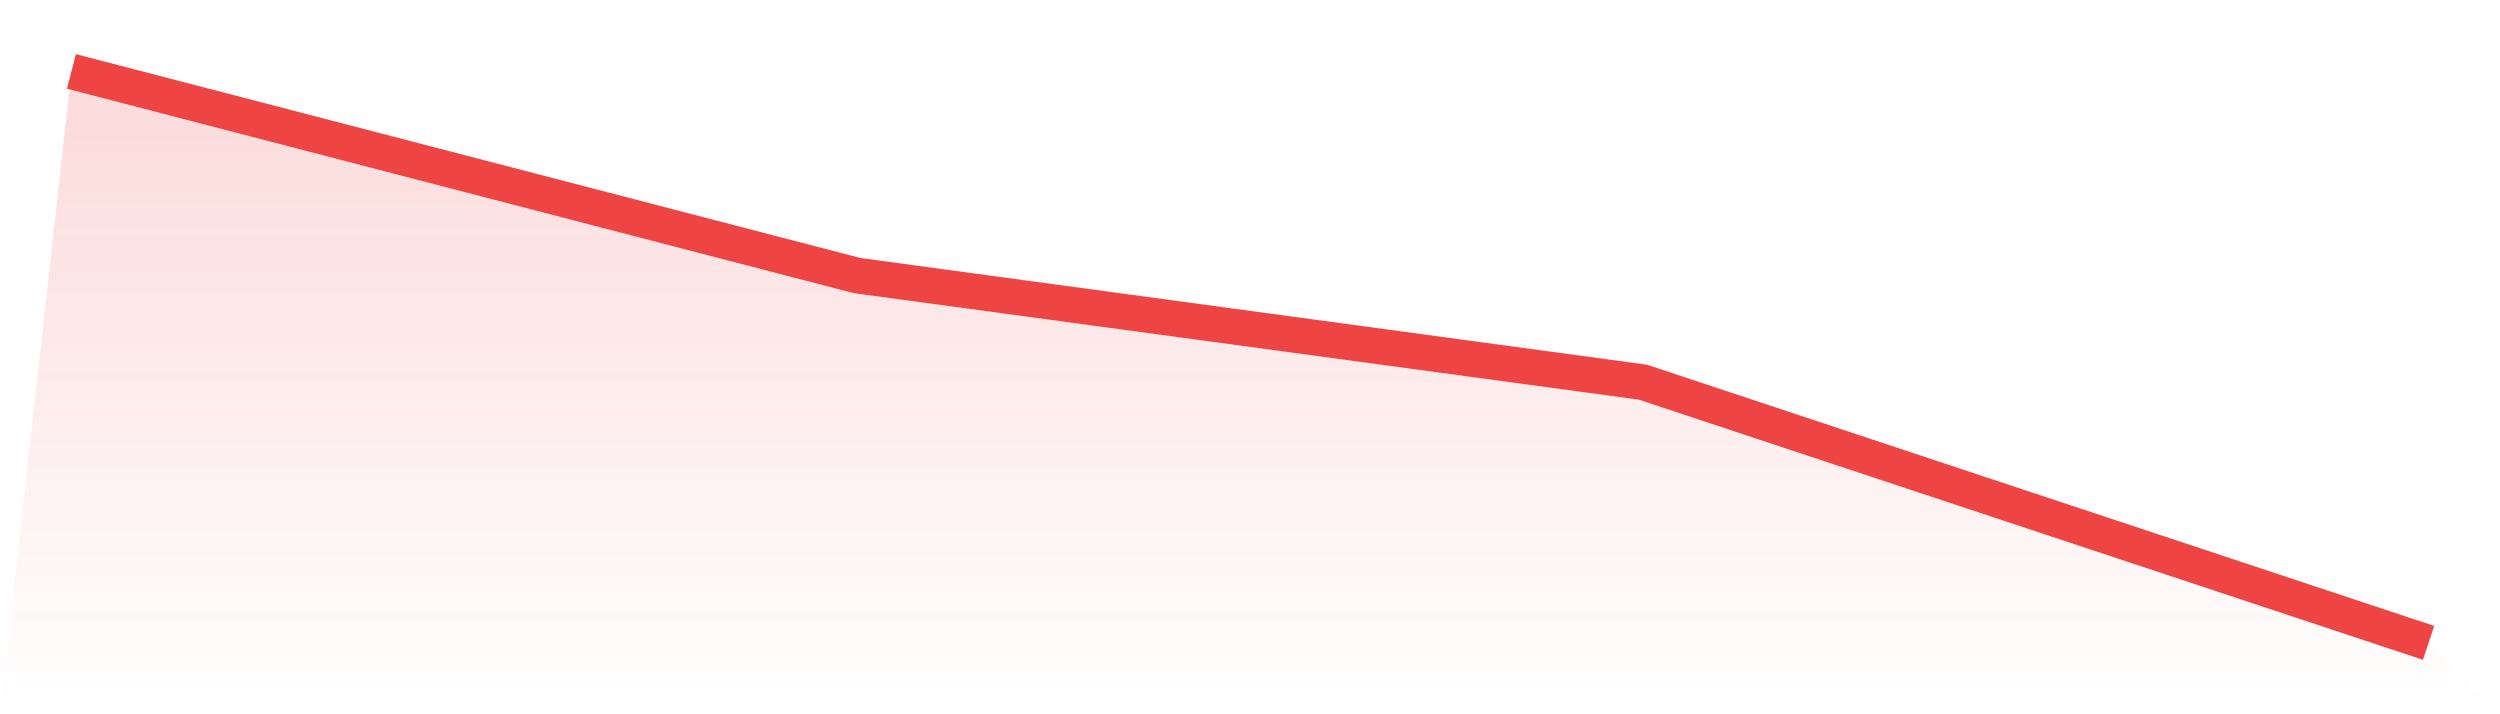 <svg viewBox="0 0 140 40" xmlns="http://www.w3.org/2000/svg">
<defs>
<linearGradient id="gradient" x1="0" x2="0" y1="0" y2="1">
<stop offset="0%" stop-color="#ef4444" stop-opacity="0.2"/>
<stop offset="100%" stop-color="#ef4444" stop-opacity="0"/>
</linearGradient>
</defs>
<path d="M4,4 L4,4 L48,15.433 L92,21.402 L136,36 L140,40 L0,40 z" fill="url(#gradient)"/>
<path d="M4,4 L4,4 L48,15.433 L92,21.402 L136,36" fill="none" stroke="#ef4444" stroke-width="2"/>
</svg>